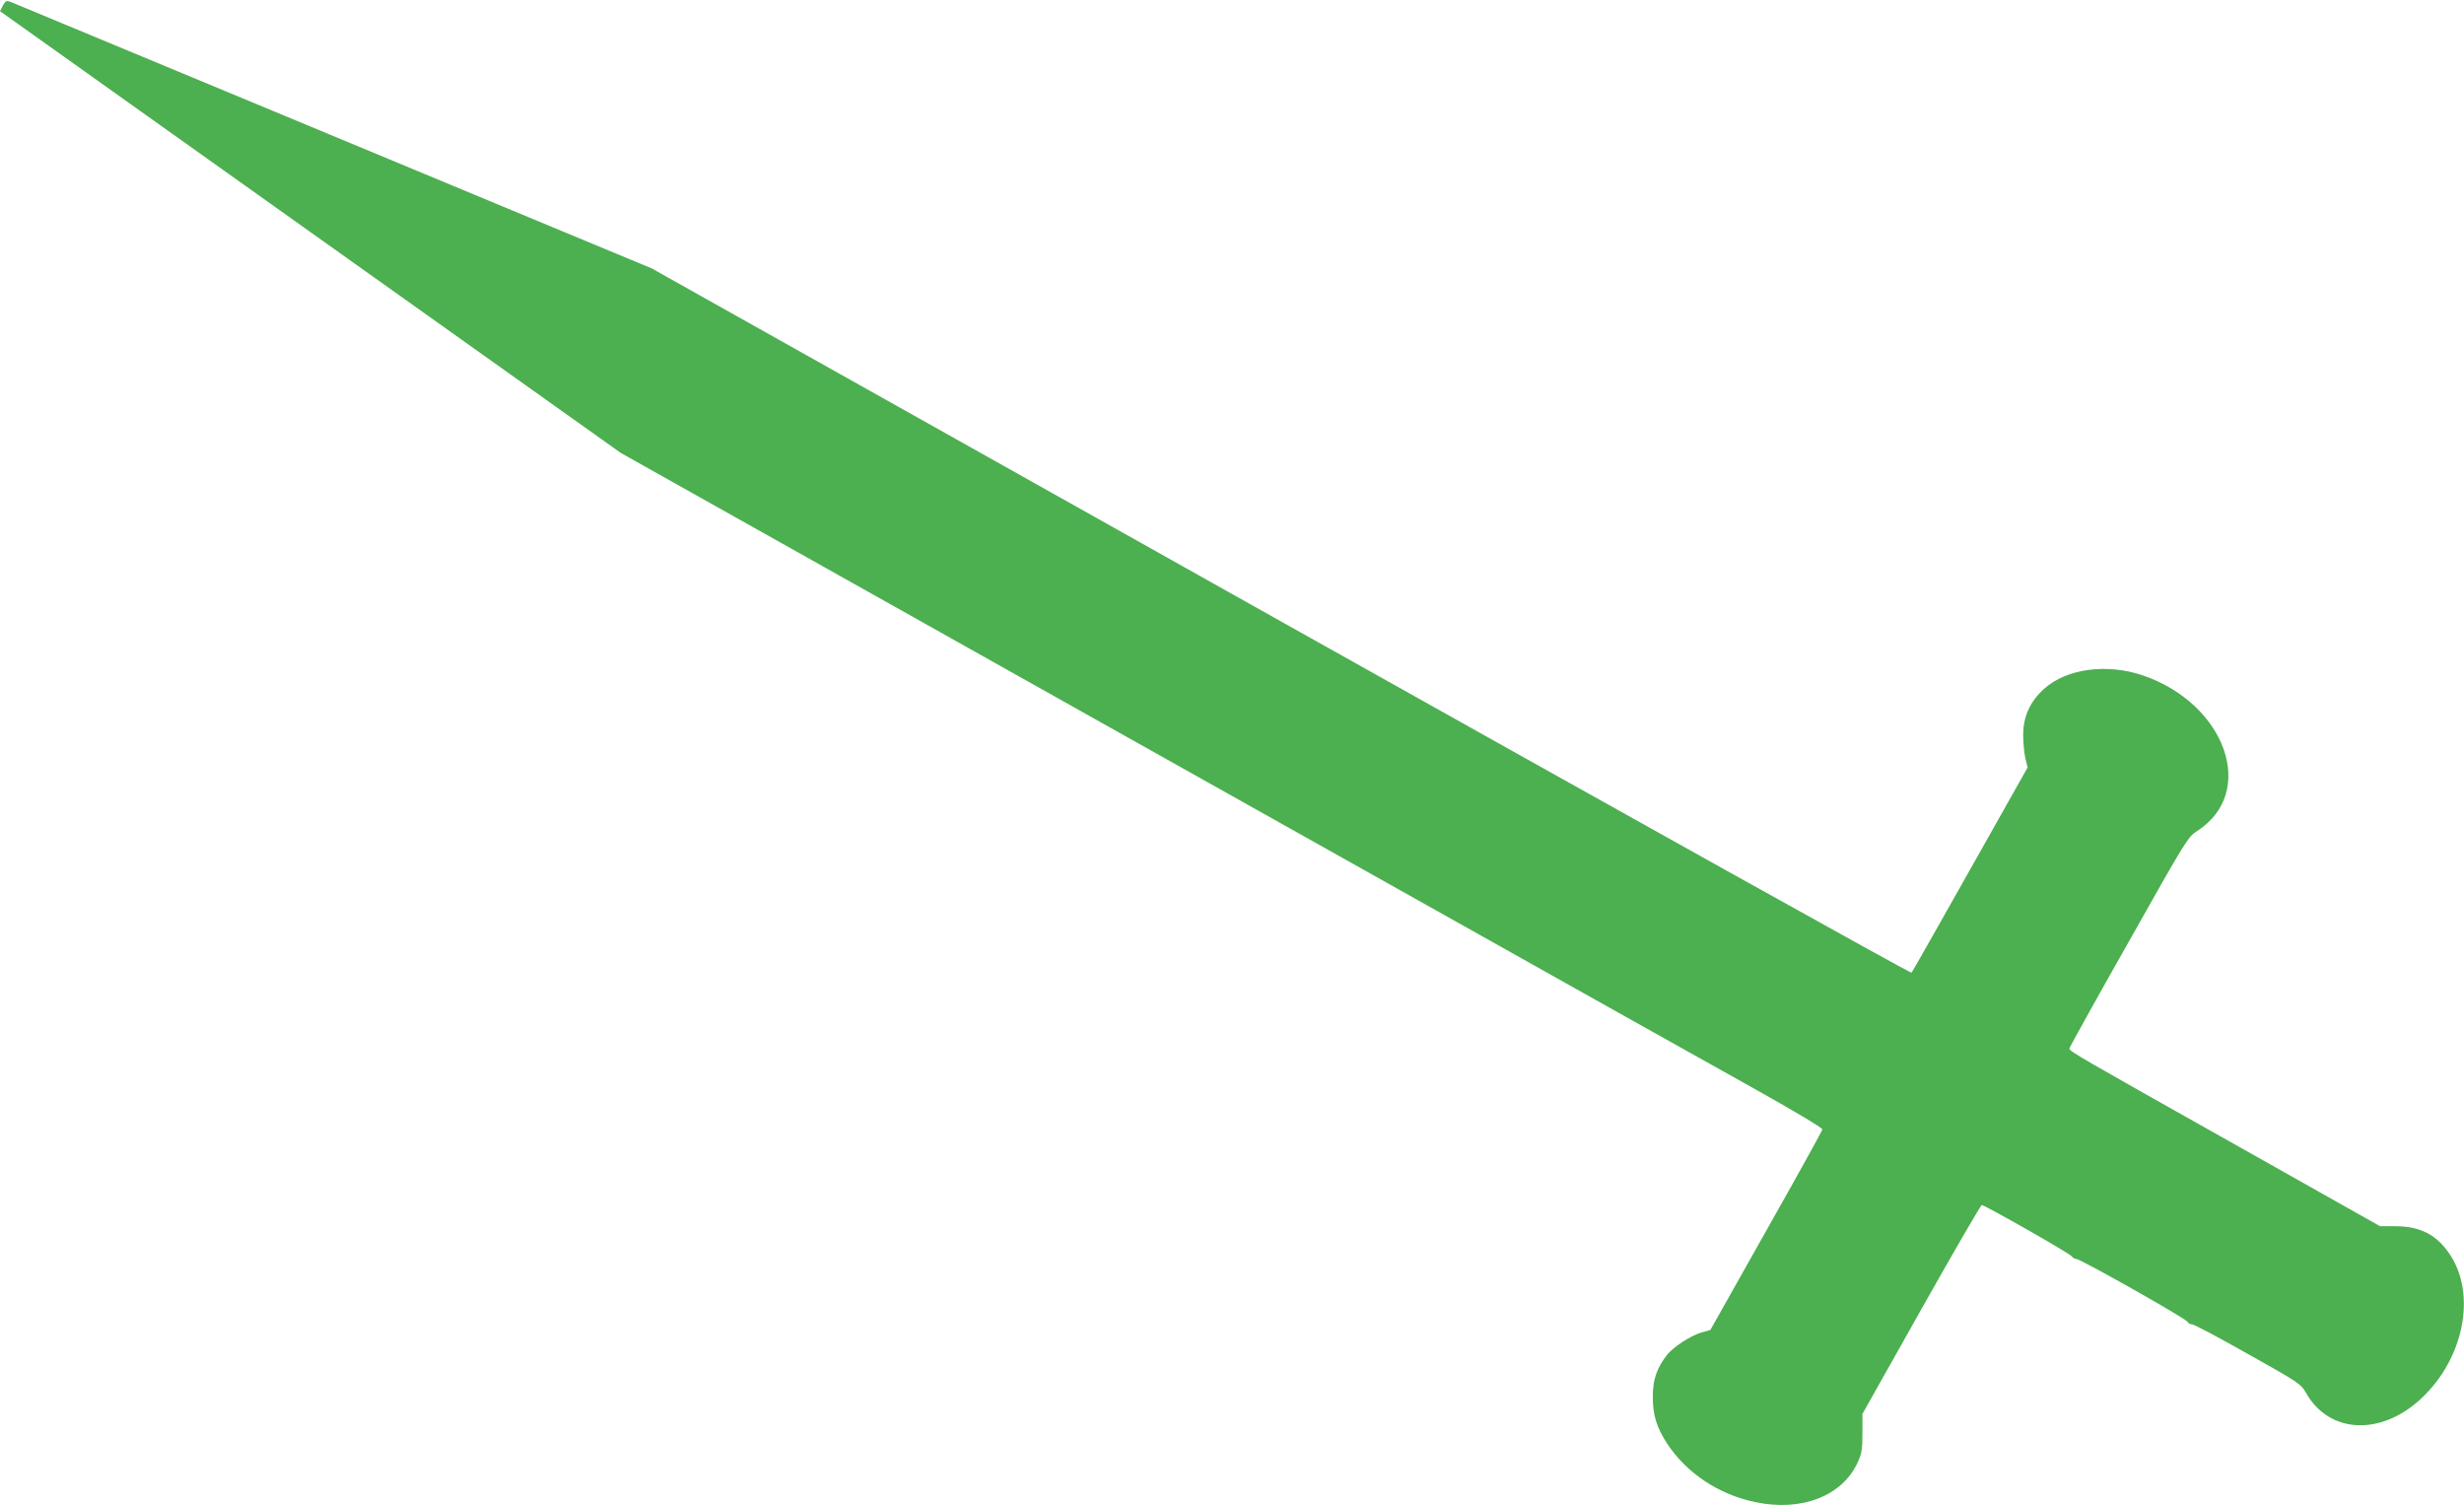 <?xml version="1.0" standalone="no"?>
<!DOCTYPE svg PUBLIC "-//W3C//DTD SVG 20010904//EN"
 "http://www.w3.org/TR/2001/REC-SVG-20010904/DTD/svg10.dtd">
<svg version="1.0" xmlns="http://www.w3.org/2000/svg"
 width="1280pt" height="782pt" viewBox="0 0 1280 782"
 preserveAspectRatio="xMidYMid meet">
<g transform="translate(0,782) scale(0.1,-0.1)"
fill="#4caf50" stroke="none">
<path d="M15 7791 l-15 -29 1613 -1148 1612 -1147 2450 -1375 c3071 -1723
3009 -1688 3437 -1927 197 -110 357 -205 355 -212 -1 -7 -132 -244 -292 -527
l-290 -515 -43 -12 c-58 -16 -153 -78 -185 -121 -51 -67 -71 -126 -71 -213 0
-95 19 -159 73 -242 101 -155 270 -268 463 -307 237 -49 446 32 527 204 22 48
26 68 26 155 l0 100 305 542 c168 298 309 542 315 543 15 0 459 -252 468 -267
4 -7 15 -13 23 -13 21 0 567 -308 577 -326 4 -8 16 -14 25 -14 10 0 140 -69
290 -154 264 -148 275 -155 302 -203 121 -212 390 -224 600 -26 218 205 284
534 150 741 -68 106 -155 152 -288 152 l-78 0 -774 436 c-790 444 -840 473
-840 487 0 5 138 254 308 554 299 531 308 546 357 577 310 200 149 658 -282
807 -188 64 -397 36 -514 -69 -73 -66 -109 -144 -109 -239 0 -39 5 -94 11
-121 l12 -49 -298 -529 c-164 -291 -301 -533 -305 -537 -4 -5 -1478 817 -3276
1825 l-3269 1834 -520 216 c-286 119 -938 390 -1450 603 -1092 454 -1332 554
-1362 566 -19 7 -25 4 -38 -20z"/>
</g>
</svg>

